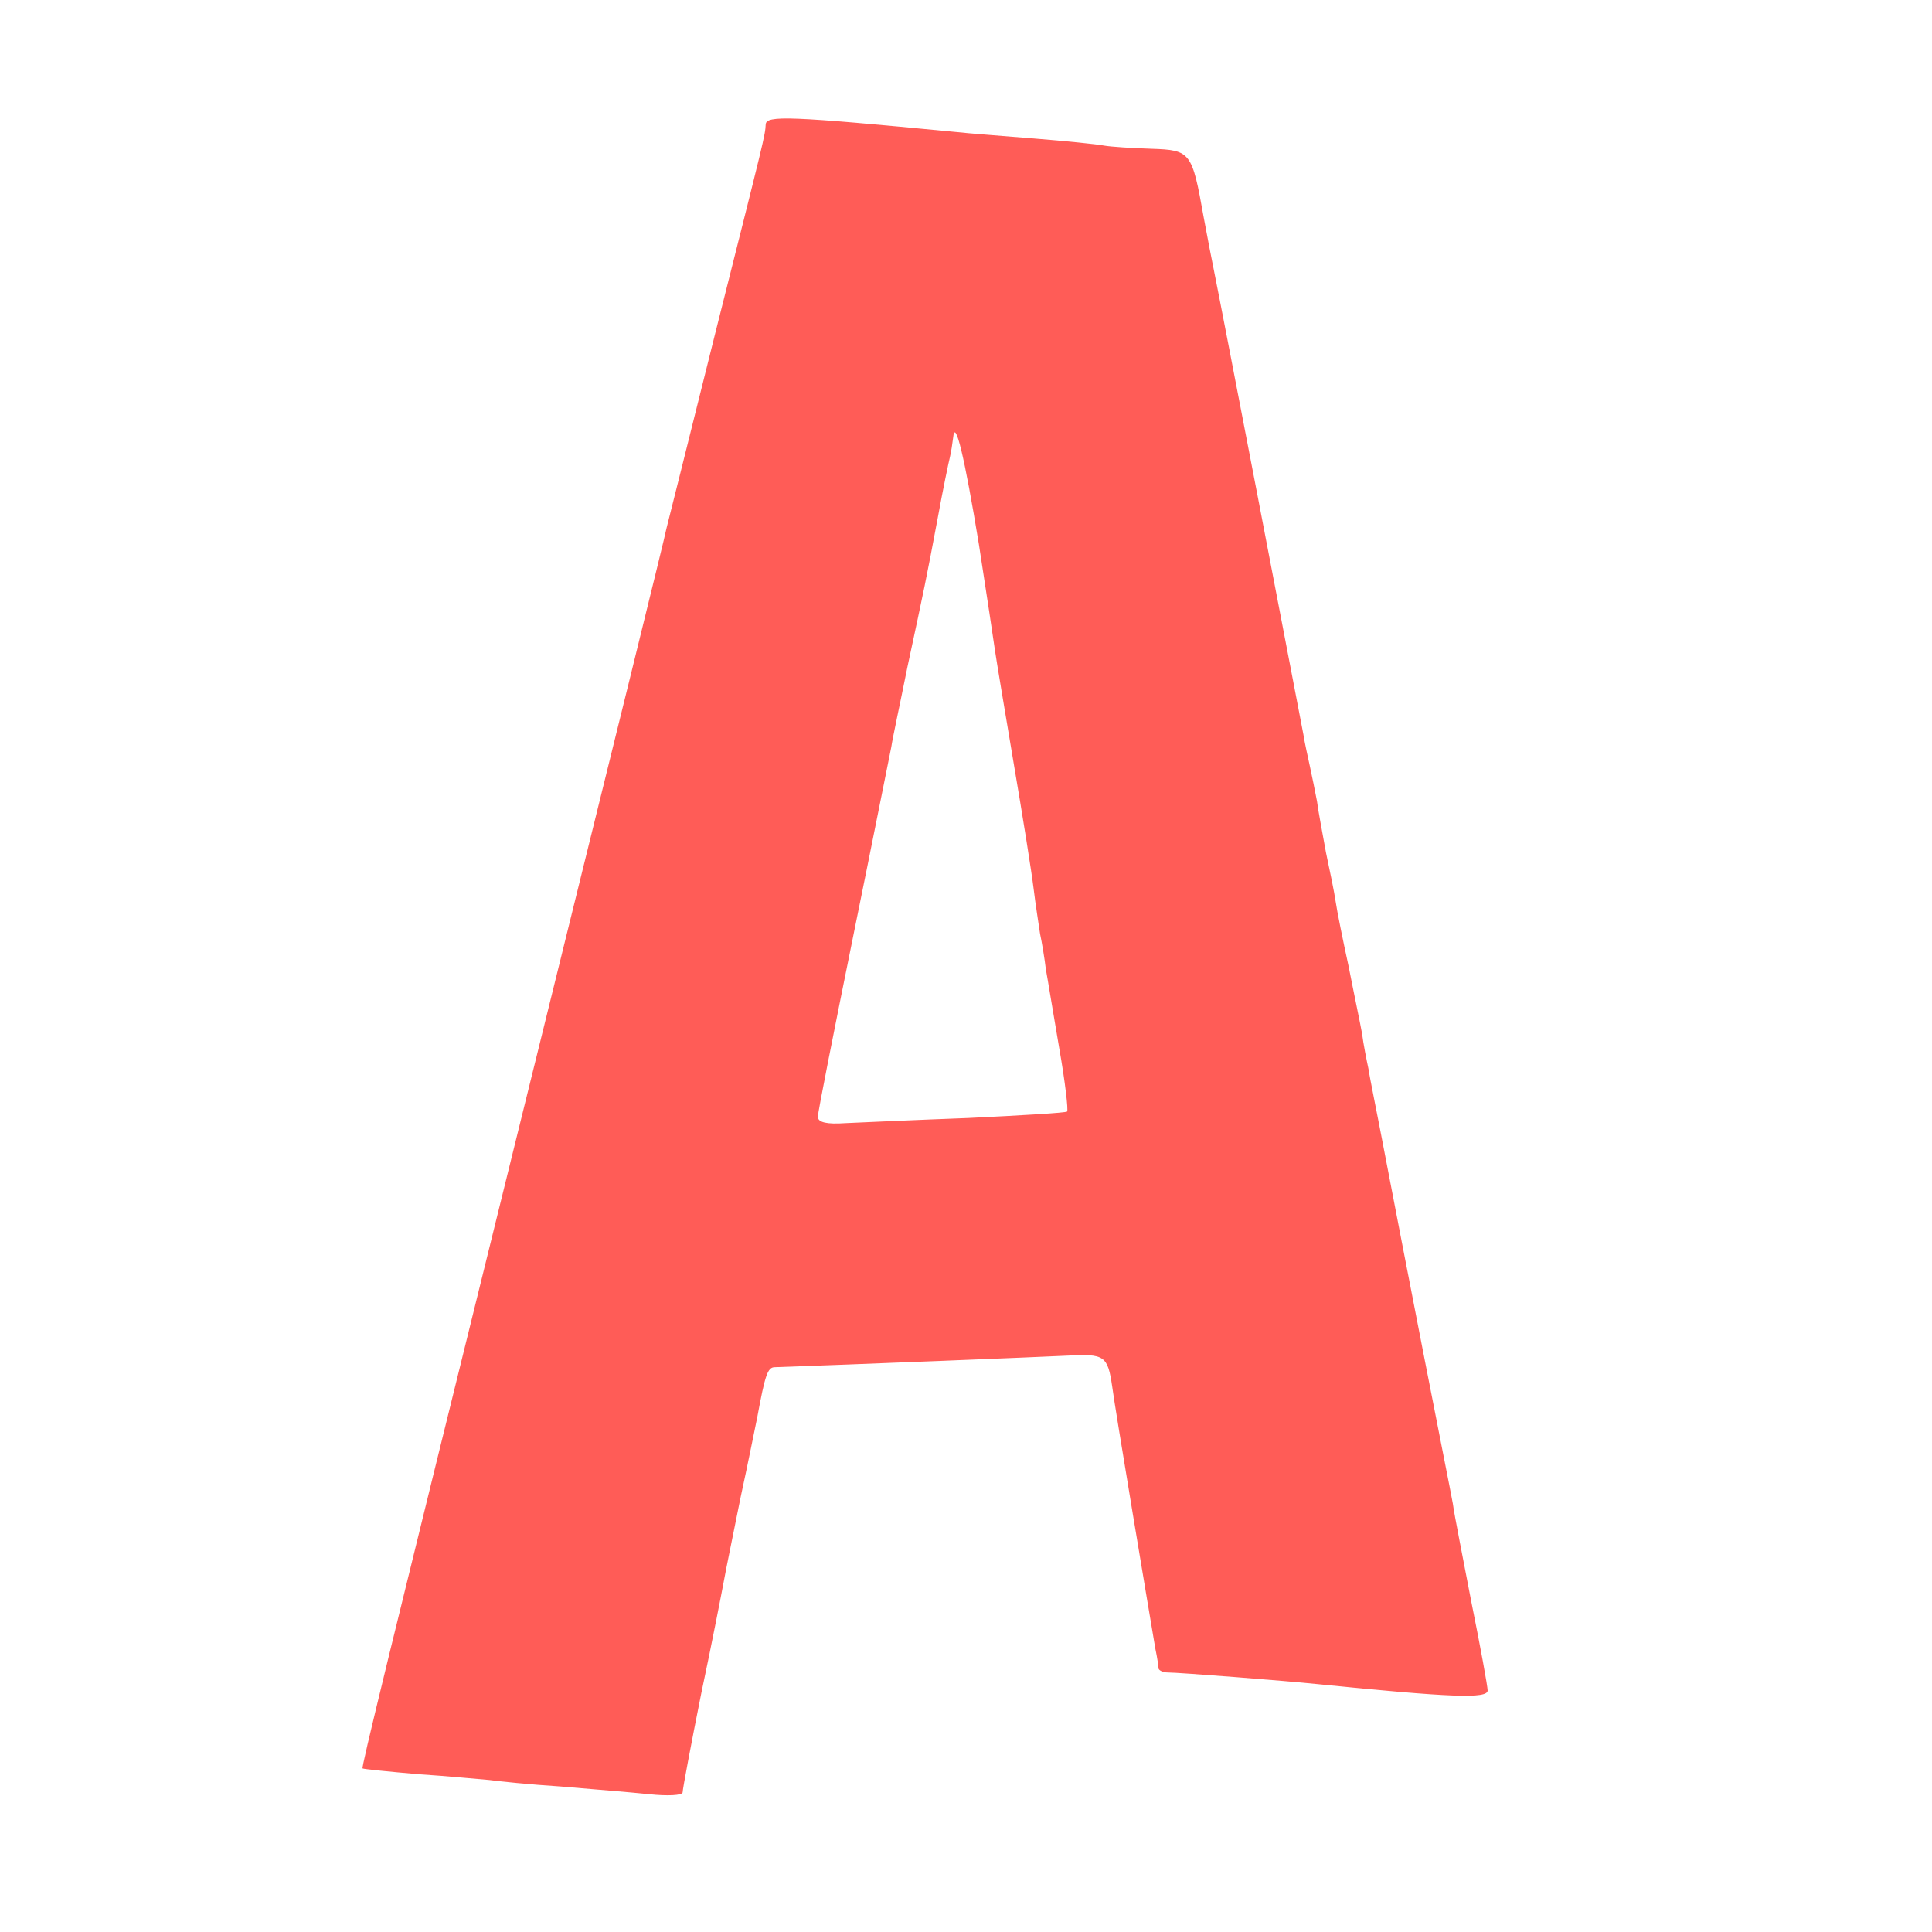 <svg width="300" height="300" xmlns="http://www.w3.org/2000/svg" preserveAspectRatio="xMidYMid meet">

 <g>
  <title>background</title>
  <rect fill="none" id="canvas_background" height="402" width="582" y="-1" x="-1"/>
 </g>
 <g>
  <title>Layer 1</title>
  <g id="svg_1" fill="#000000" transform="translate(0,300) scale(0.1,-0.1) ">
   <path fill="#ff5c57" id="svg_2" d="m1189,2807c-1,-18 -1,-17 -79,-327c-39,-157 -73,-292 -75,-300c-4,-20 -67,-274 -240,-975c-196,-794 -234,-949 -232,-951c1,-1 40,-5 87,-9c47,-3 96,-8 110,-9c14,-2 63,-7 110,-10c47,-4 109,-9 138,-12c28,-3 52,-2 52,3c0,5 13,74 29,154c17,80 32,158 35,174c3,17 15,75 26,130c12,55 23,111 26,125c12,65 16,77 27,77c116,4 415,16 455,18c57,3 62,0 69,-48c4,-32 59,-360 67,-407c3,-14 5,-28 5,-31c1,-3 7,-6 14,-6c17,0 184,-13 232,-18c209,-21 265,-23 265,-10c0,6 -11,67 -25,136c-13,68 -27,138 -29,154c-3,17 -24,122 -46,235c-22,113 -49,252 -60,310c-11,58 -23,116 -25,130c-3,14 -8,39 -10,55c-3,17 -13,64 -21,105c-9,41 -18,86 -20,100c-2,14 -9,48 -15,76c-5,28 -12,64 -14,80c-3,16 -8,40 -11,54c-3,14 -8,36 -10,49c-15,79 -127,662 -139,721c-3,14 -10,51 -16,83c-18,101 -20,104 -81,106c-30,1 -63,3 -74,5c-10,2 -59,7 -109,11c-49,4 -103,8 -120,10c-260,25 -295,26 -296,12zm331,-652c12,-77 23,-151 25,-165c2,-14 15,-92 29,-175c14,-82 28,-170 31,-195c3,-25 8,-56 10,-70c3,-14 7,-38 9,-55c3,-16 12,-72 21,-124c9,-51 14,-95 12,-97c-2,-2 -71,-6 -153,-10c-82,-3 -168,-7 -191,-8c-29,-2 -43,1 -43,10c0,7 25,133 55,281c30,147 56,279 59,293c2,14 14,69 25,124c27,126 29,135 47,231c8,44 17,87 19,95c2,8 4,22 5,30c3,33 18,-31 40,-165z"/>
  </g>
 </g>
</svg>